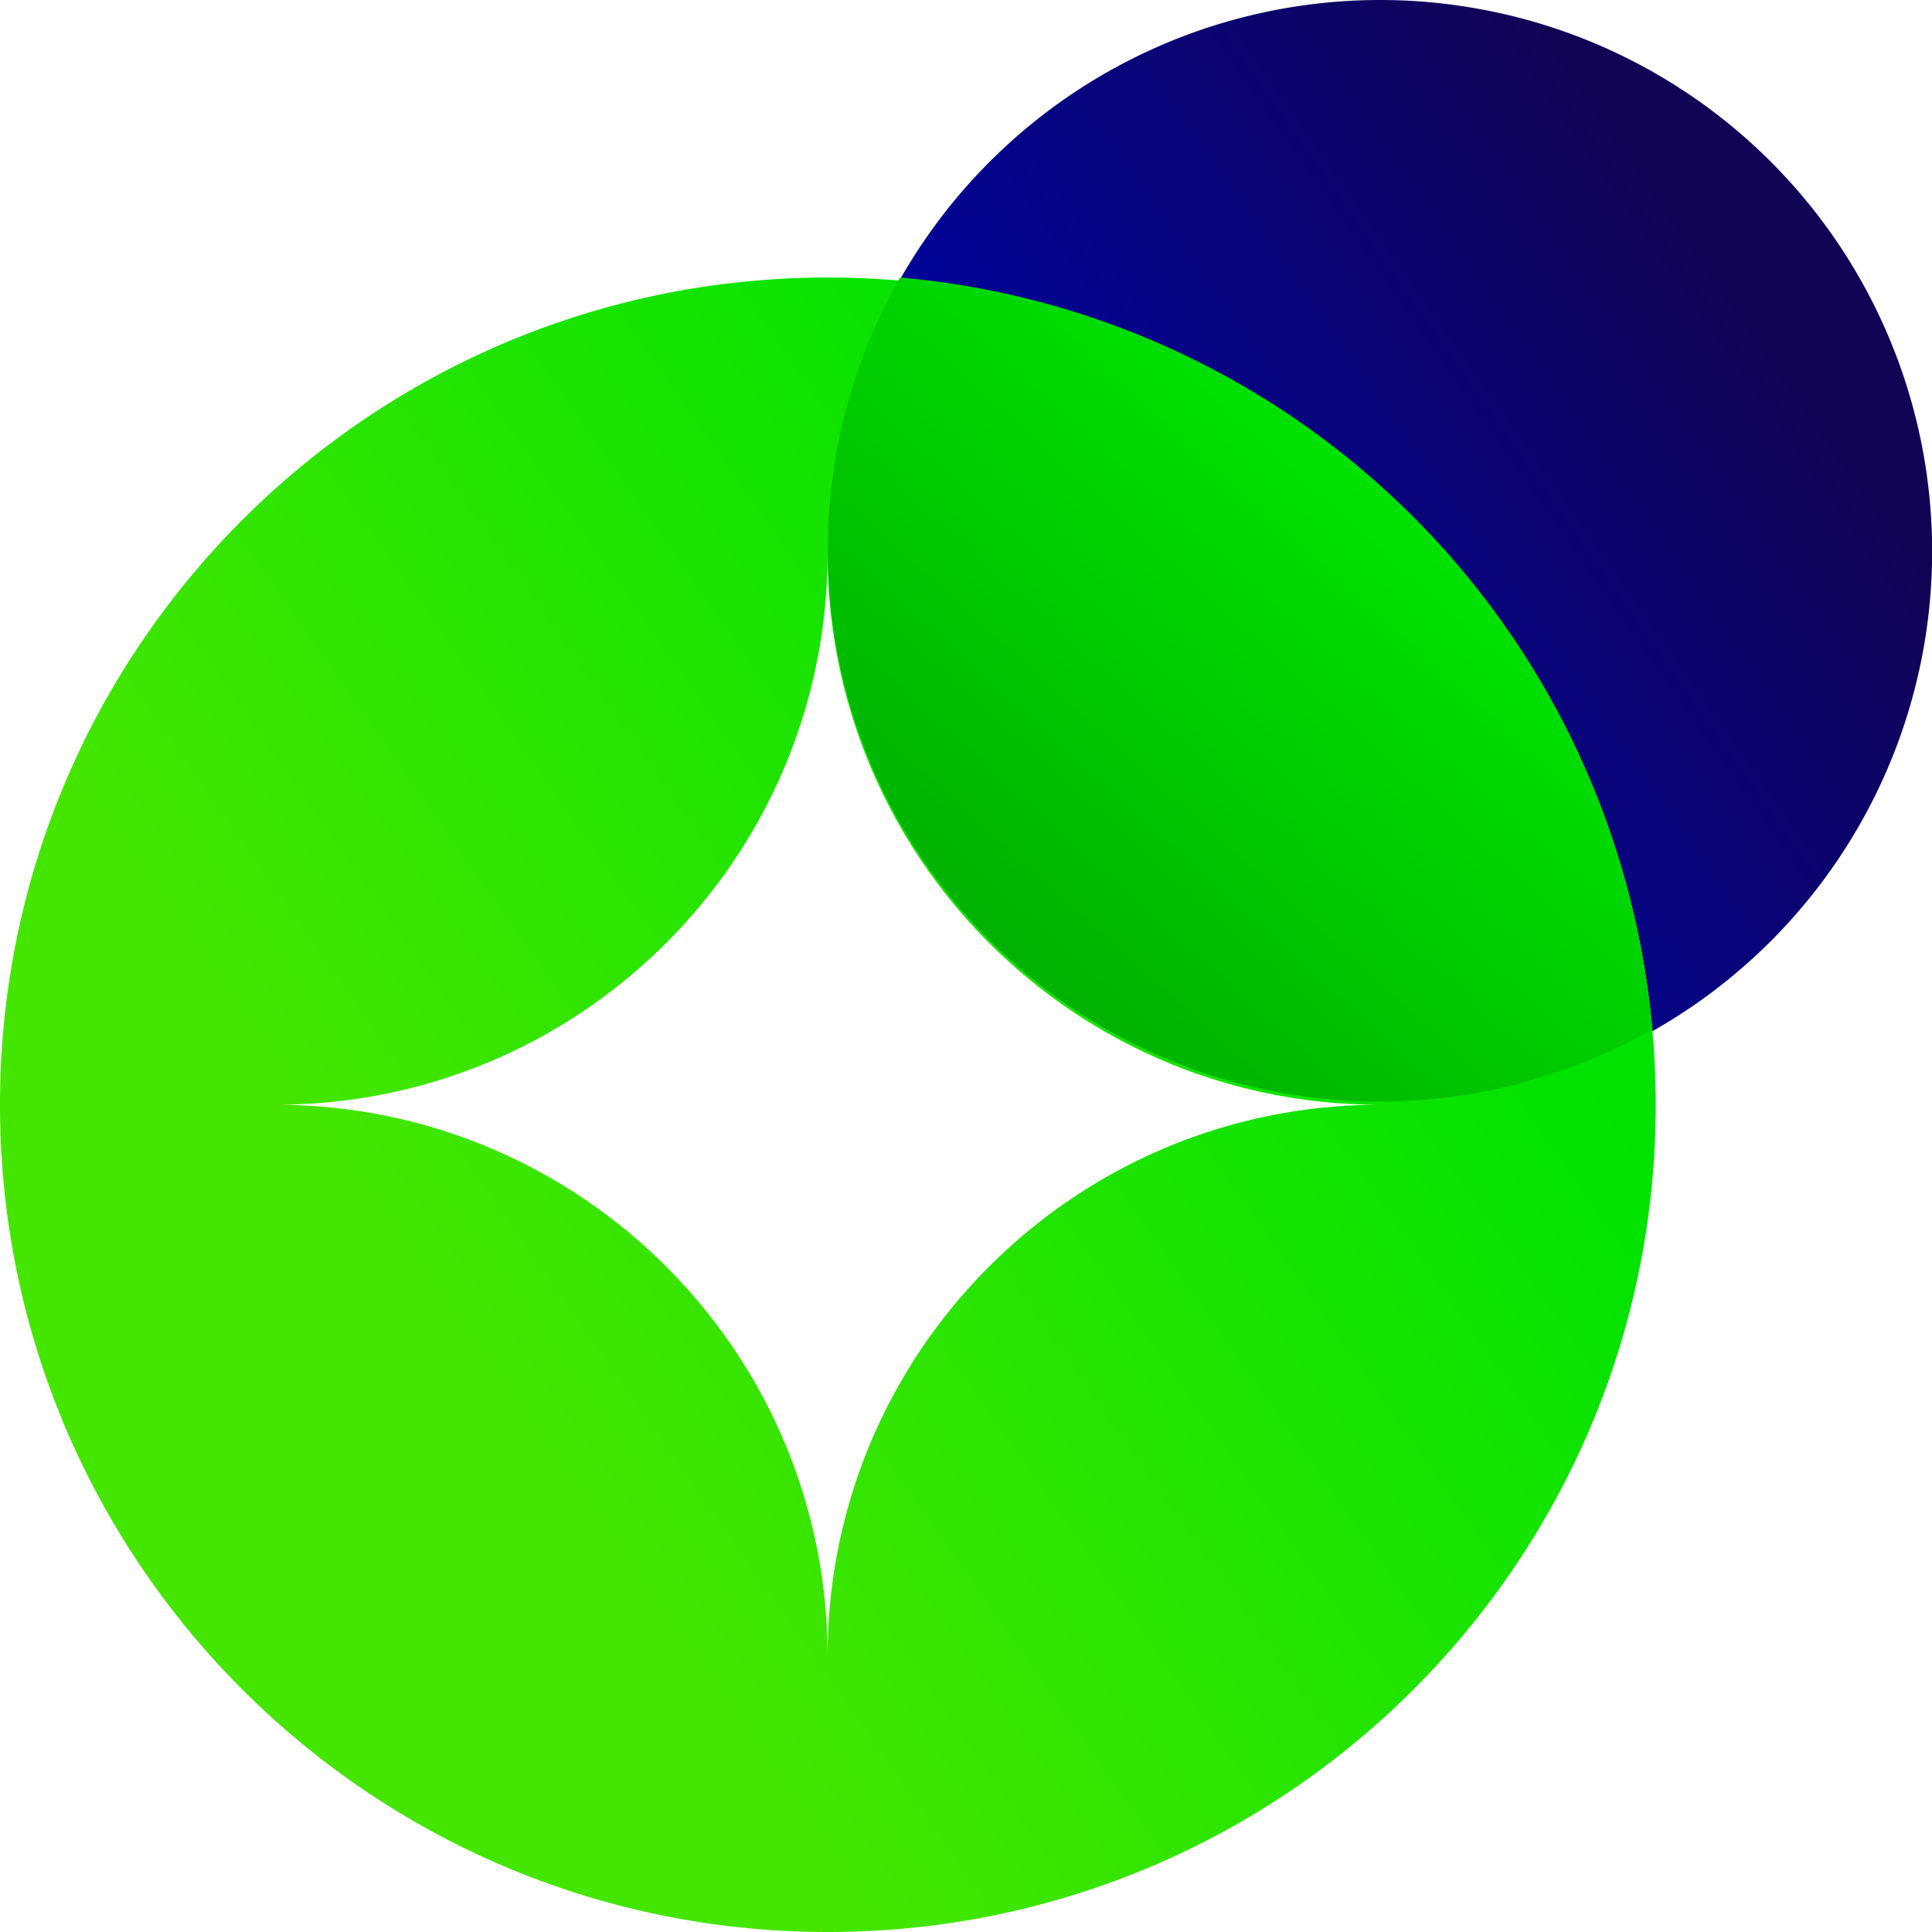 <svg width="28" height="28" xmlns="http://www.w3.org/2000/svg">
    <defs>
        <linearGradient x1="28.422%" y1="65.119%" x2="82.004%" y2="27.534%" id="a">
            <stop stop-color="#44E600" offset="0%"/>
            <stop stop-color="#00E300" offset="100%"/>
        </linearGradient>
        <linearGradient x1="23.442%" y1="69.672%" x2="80.738%" y2="29.478%" id="b">
            <stop stop-color="#00049E" offset="0%"/>
            <stop stop-color="#120455" offset="100%"/>
        </linearGradient>
        <linearGradient x1="21.696%" y1="81.847%" x2="70.836%" y2="27.399%" id="c">
            <stop stop-color="#00B200" offset="0%"/>
            <stop stop-color="#00E300" offset="100%"/>
        </linearGradient>
    </defs>
    <g fill-rule="nonzero" fill="none">
        <path d="M11.994 4.022C5.368 4.025-.002 9.393 0 16.014.002 22.634 5.374 28 12 28c6.625 0 11.996-5.368 11.996-11.989 0-3.18-1.265-6.23-3.516-8.479a12.003 12.003 0 0 0-8.486-3.51zm0 19.982c0-4.414-3.581-7.993-7.999-7.993 4.418 0 7.999-3.578 7.999-7.993.002 4.414 3.582 7.99 7.998 7.993-4.416.002-7.996 3.58-7.998 7.993z" fill="url(#a)" style="mix-blend-mode:multiply"/>
        <path d="M23.95 14.944A7.99 7.99 0 0 0 21.37.118a8 8 0 0 0-8.325 3.93 11.99 11.99 0 0 1 10.904 10.896z" fill="url(#b)"/>
        <path d="M19.992 15.964a7.97 7.97 0 0 0 3.953-1.046 11.985 11.985 0 0 0-10.9-10.896 7.983 7.983 0 0 0 .035 7.969 7.996 7.996 0 0 0 6.912 3.973z" fill="url(#c)"/>
    </g>
</svg>

